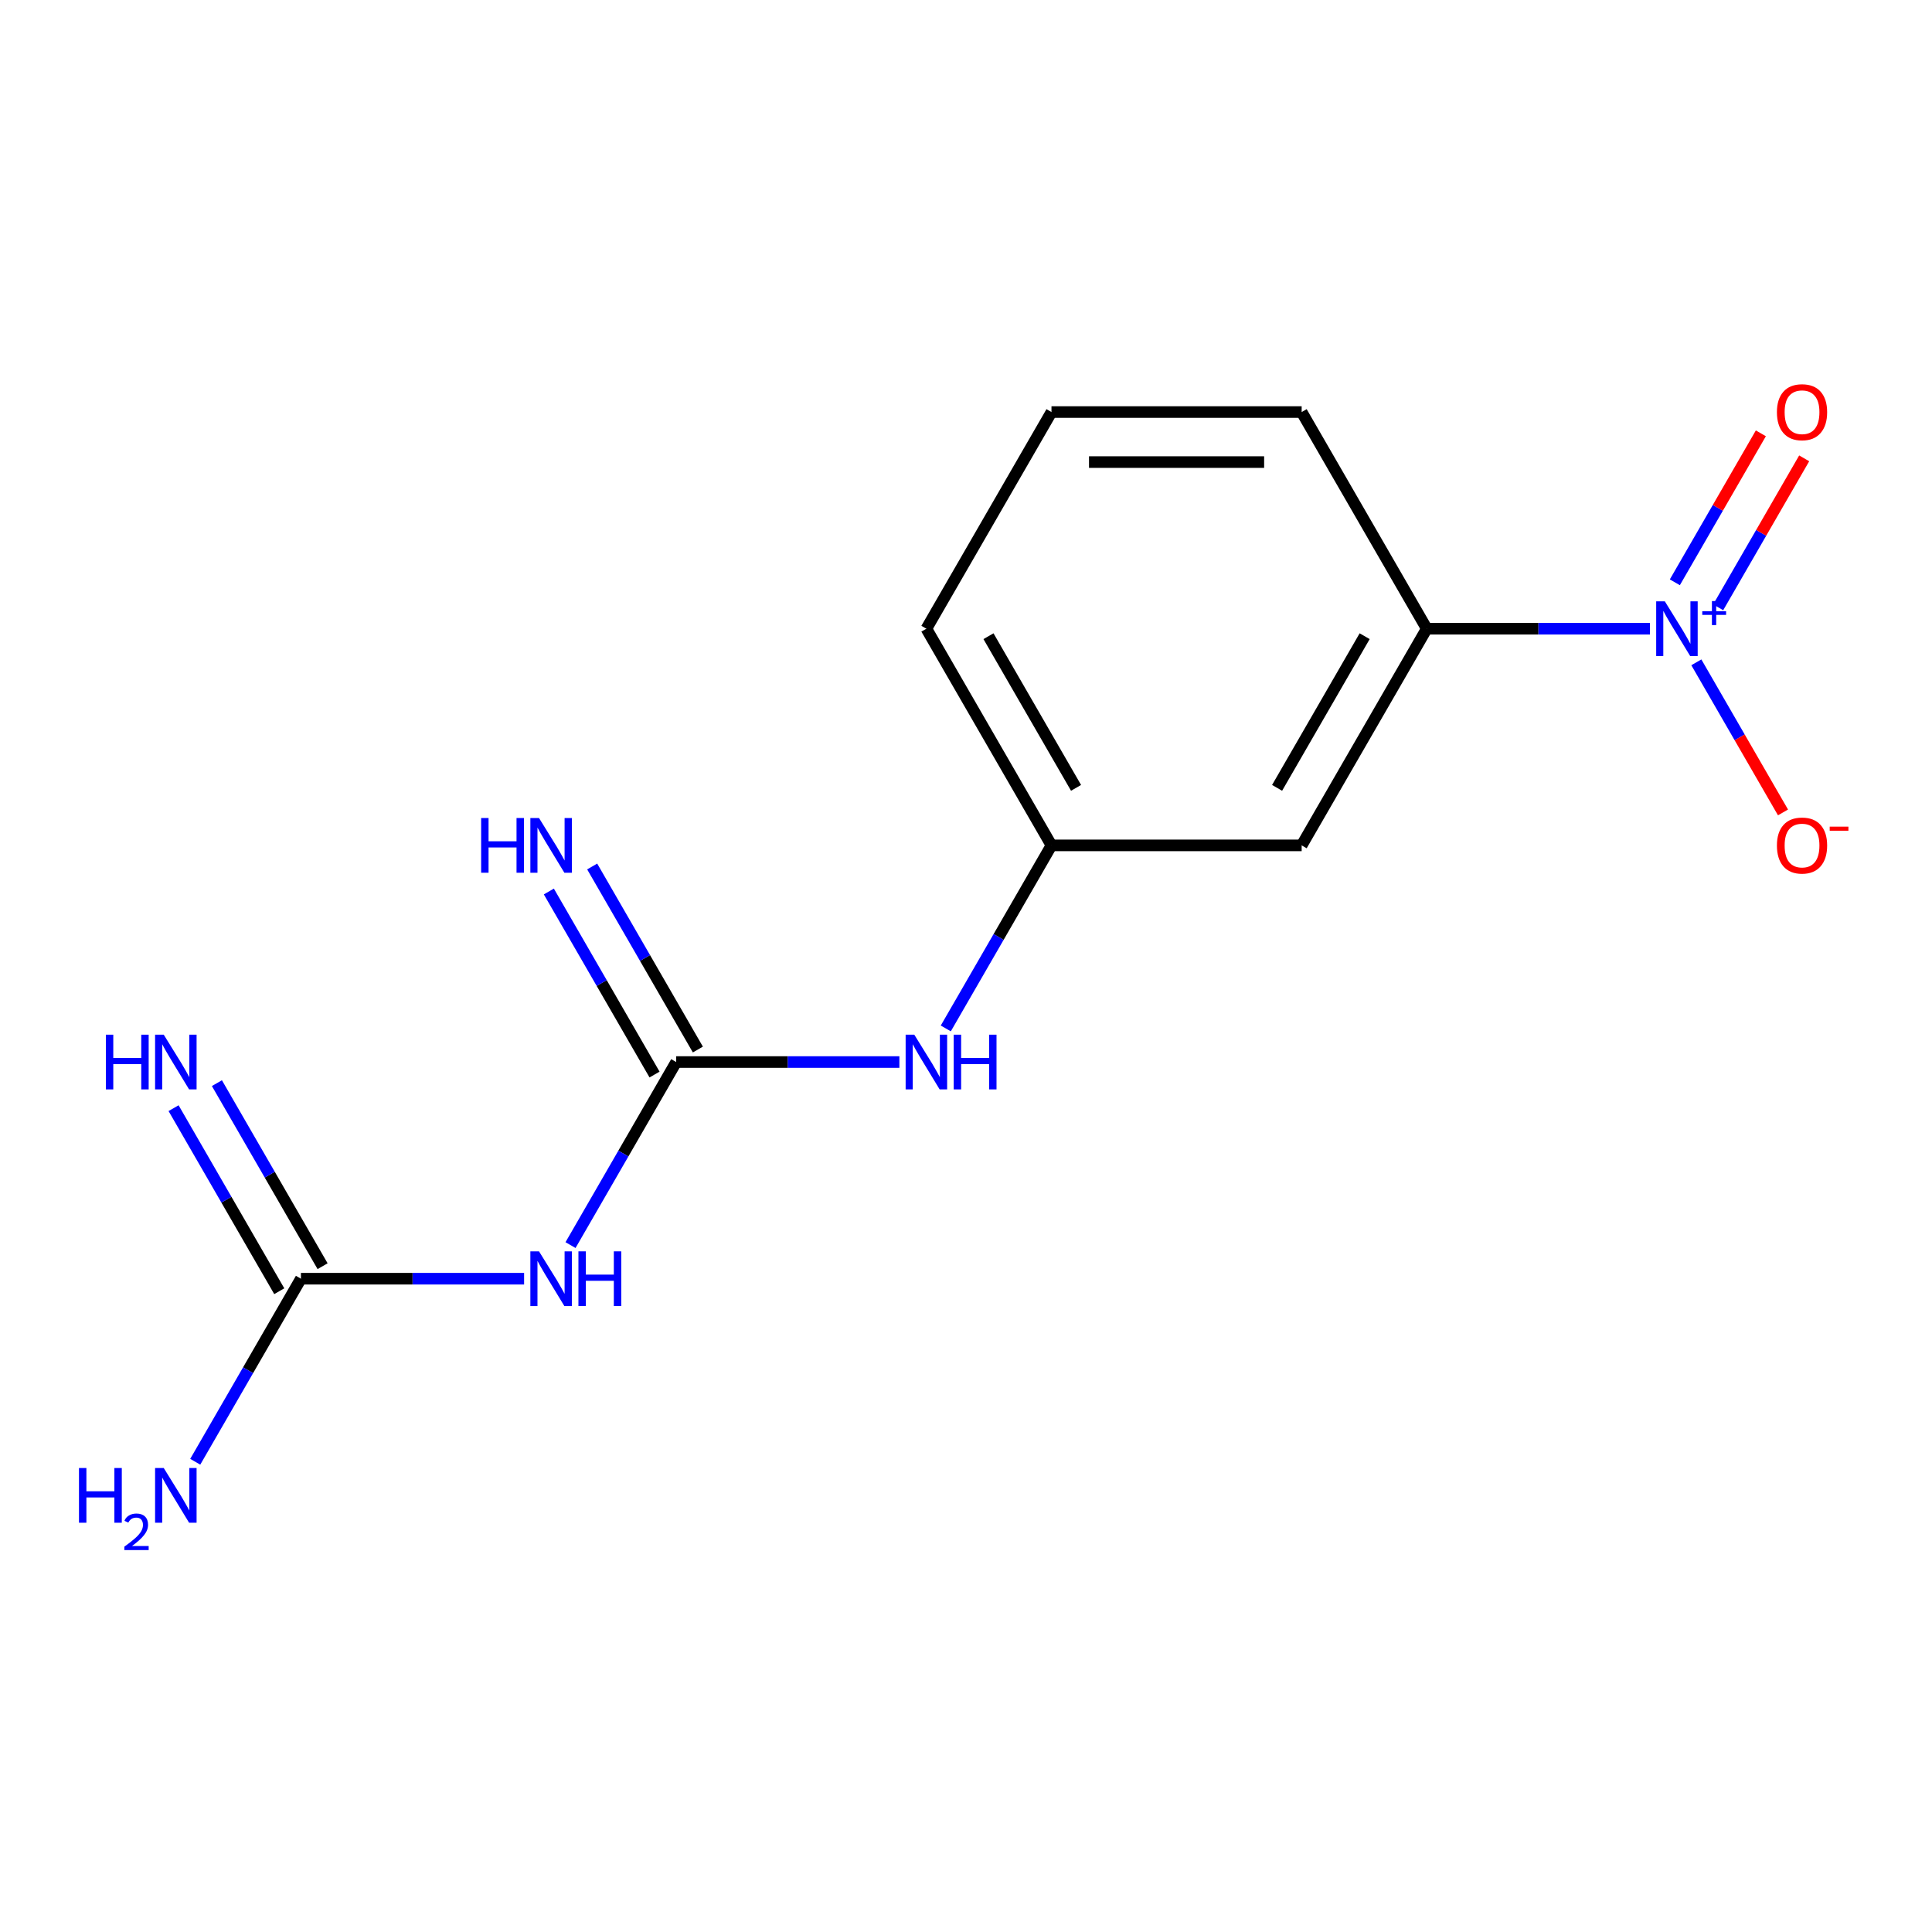 <?xml version='1.0' encoding='iso-8859-1'?>
<svg version='1.1' baseProfile='full'
              xmlns='http://www.w3.org/2000/svg'
                      xmlns:rdkit='http://www.rdkit.org/xml'
                      xmlns:xlink='http://www.w3.org/1999/xlink'
                  xml:space='preserve'
width='1000px' height='1000px' viewBox='0 0 1000 1000'>
<!-- END OF HEADER -->
<rect style='opacity:1.0;fill:#FFFFFF;stroke:none' width='1000' height='1000' x='0' y='0'> </rect>
<path class='bond-3' d='M 854.003,325.42 L 796.244,325.42' style='fill:none;fill-rule:evenodd;stroke:#0000FF;stroke-width:6px;stroke-linecap:butt;stroke-linejoin:miter;stroke-opacity:1' />
<path class='bond-3' d='M 796.244,325.42 L 738.486,325.42' style='fill:none;fill-rule:evenodd;stroke:#000000;stroke-width:6px;stroke-linecap:butt;stroke-linejoin:miter;stroke-opacity:1' />
<path class='bond-6' d='M 878.025,342.818 L 900.453,381.664' style='fill:none;fill-rule:evenodd;stroke:#0000FF;stroke-width:6px;stroke-linecap:butt;stroke-linejoin:miter;stroke-opacity:1' />
<path class='bond-6' d='M 900.453,381.664 L 922.881,420.511' style='fill:none;fill-rule:evenodd;stroke:#FF0000;stroke-width:6px;stroke-linecap:butt;stroke-linejoin:miter;stroke-opacity:1' />
<path class='bond-9' d='M 889.325,314.349 L 911.584,275.795' style='fill:none;fill-rule:evenodd;stroke:#0000FF;stroke-width:6px;stroke-linecap:butt;stroke-linejoin:miter;stroke-opacity:1' />
<path class='bond-9' d='M 911.584,275.795 L 933.844,237.24' style='fill:none;fill-rule:evenodd;stroke:#FF0000;stroke-width:6px;stroke-linecap:butt;stroke-linejoin:miter;stroke-opacity:1' />
<path class='bond-9' d='M 866.896,301.399 L 889.155,262.845' style='fill:none;fill-rule:evenodd;stroke:#0000FF;stroke-width:6px;stroke-linecap:butt;stroke-linejoin:miter;stroke-opacity:1' />
<path class='bond-9' d='M 889.155,262.845 L 911.415,224.291' style='fill:none;fill-rule:evenodd;stroke:#FF0000;stroke-width:6px;stroke-linecap:butt;stroke-linejoin:miter;stroke-opacity:1' />
<path class='bond-0' d='M 350.002,549.712 L 407.76,549.712' style='fill:none;fill-rule:evenodd;stroke:#000000;stroke-width:6px;stroke-linecap:butt;stroke-linejoin:miter;stroke-opacity:1' />
<path class='bond-0' d='M 407.76,549.712 L 465.519,549.712' style='fill:none;fill-rule:evenodd;stroke:#0000FF;stroke-width:6px;stroke-linecap:butt;stroke-linejoin:miter;stroke-opacity:1' />
<path class='bond-1' d='M 350.002,549.712 L 322.65,597.086' style='fill:none;fill-rule:evenodd;stroke:#000000;stroke-width:6px;stroke-linecap:butt;stroke-linejoin:miter;stroke-opacity:1' />
<path class='bond-1' d='M 322.65,597.086 L 295.299,644.46' style='fill:none;fill-rule:evenodd;stroke:#0000FF;stroke-width:6px;stroke-linecap:butt;stroke-linejoin:miter;stroke-opacity:1' />
<path class='bond-7' d='M 361.216,543.237 L 333.865,495.863' style='fill:none;fill-rule:evenodd;stroke:#000000;stroke-width:6px;stroke-linecap:butt;stroke-linejoin:miter;stroke-opacity:1' />
<path class='bond-7' d='M 333.865,495.863 L 306.513,448.489' style='fill:none;fill-rule:evenodd;stroke:#0000FF;stroke-width:6px;stroke-linecap:butt;stroke-linejoin:miter;stroke-opacity:1' />
<path class='bond-7' d='M 338.787,556.186 L 311.436,508.812' style='fill:none;fill-rule:evenodd;stroke:#000000;stroke-width:6px;stroke-linecap:butt;stroke-linejoin:miter;stroke-opacity:1' />
<path class='bond-7' d='M 311.436,508.812 L 284.084,461.438' style='fill:none;fill-rule:evenodd;stroke:#0000FF;stroke-width:6px;stroke-linecap:butt;stroke-linejoin:miter;stroke-opacity:1' />
<path class='bond-2' d='M 271.277,661.857 L 213.519,661.857' style='fill:none;fill-rule:evenodd;stroke:#0000FF;stroke-width:6px;stroke-linecap:butt;stroke-linejoin:miter;stroke-opacity:1' />
<path class='bond-2' d='M 213.519,661.857 L 155.76,661.857' style='fill:none;fill-rule:evenodd;stroke:#000000;stroke-width:6px;stroke-linecap:butt;stroke-linejoin:miter;stroke-opacity:1' />
<path class='bond-8' d='M 166.974,655.382 L 139.623,608.008' style='fill:none;fill-rule:evenodd;stroke:#000000;stroke-width:6px;stroke-linecap:butt;stroke-linejoin:miter;stroke-opacity:1' />
<path class='bond-8' d='M 139.623,608.008 L 112.272,560.634' style='fill:none;fill-rule:evenodd;stroke:#0000FF;stroke-width:6px;stroke-linecap:butt;stroke-linejoin:miter;stroke-opacity:1' />
<path class='bond-8' d='M 144.545,668.332 L 117.194,620.958' style='fill:none;fill-rule:evenodd;stroke:#000000;stroke-width:6px;stroke-linecap:butt;stroke-linejoin:miter;stroke-opacity:1' />
<path class='bond-8' d='M 117.194,620.958 L 89.842,573.584' style='fill:none;fill-rule:evenodd;stroke:#0000FF;stroke-width:6px;stroke-linecap:butt;stroke-linejoin:miter;stroke-opacity:1' />
<path class='bond-11' d='M 155.76,661.857 L 128.408,709.231' style='fill:none;fill-rule:evenodd;stroke:#000000;stroke-width:6px;stroke-linecap:butt;stroke-linejoin:miter;stroke-opacity:1' />
<path class='bond-11' d='M 128.408,709.231 L 101.057,756.605' style='fill:none;fill-rule:evenodd;stroke:#0000FF;stroke-width:6px;stroke-linecap:butt;stroke-linejoin:miter;stroke-opacity:1' />
<path class='bond-5' d='M 738.486,325.42 L 673.738,437.566' style='fill:none;fill-rule:evenodd;stroke:#000000;stroke-width:6px;stroke-linecap:butt;stroke-linejoin:miter;stroke-opacity:1' />
<path class='bond-5' d='M 706.344,329.293 L 661.021,407.795' style='fill:none;fill-rule:evenodd;stroke:#000000;stroke-width:6px;stroke-linecap:butt;stroke-linejoin:miter;stroke-opacity:1' />
<path class='bond-12' d='M 738.486,325.42 L 673.738,213.275' style='fill:none;fill-rule:evenodd;stroke:#000000;stroke-width:6px;stroke-linecap:butt;stroke-linejoin:miter;stroke-opacity:1' />
<path class='bond-4' d='M 489.541,532.314 L 516.892,484.94' style='fill:none;fill-rule:evenodd;stroke:#0000FF;stroke-width:6px;stroke-linecap:butt;stroke-linejoin:miter;stroke-opacity:1' />
<path class='bond-4' d='M 516.892,484.94 L 544.244,437.566' style='fill:none;fill-rule:evenodd;stroke:#000000;stroke-width:6px;stroke-linecap:butt;stroke-linejoin:miter;stroke-opacity:1' />
<path class='bond-10' d='M 673.738,437.566 L 544.244,437.566' style='fill:none;fill-rule:evenodd;stroke:#000000;stroke-width:6px;stroke-linecap:butt;stroke-linejoin:miter;stroke-opacity:1' />
<path class='bond-15' d='M 544.244,437.566 L 479.496,325.42' style='fill:none;fill-rule:evenodd;stroke:#000000;stroke-width:6px;stroke-linecap:butt;stroke-linejoin:miter;stroke-opacity:1' />
<path class='bond-15' d='M 556.961,407.795 L 511.638,329.293' style='fill:none;fill-rule:evenodd;stroke:#000000;stroke-width:6px;stroke-linecap:butt;stroke-linejoin:miter;stroke-opacity:1' />
<path class='bond-13' d='M 673.738,213.275 L 544.244,213.275' style='fill:none;fill-rule:evenodd;stroke:#000000;stroke-width:6px;stroke-linecap:butt;stroke-linejoin:miter;stroke-opacity:1' />
<path class='bond-13' d='M 654.314,239.174 L 563.668,239.174' style='fill:none;fill-rule:evenodd;stroke:#000000;stroke-width:6px;stroke-linecap:butt;stroke-linejoin:miter;stroke-opacity:1' />
<path class='bond-14' d='M 544.244,213.275 L 479.496,325.42' style='fill:none;fill-rule:evenodd;stroke:#000000;stroke-width:6px;stroke-linecap:butt;stroke-linejoin:miter;stroke-opacity:1' />
<path  class='atom-0' d='M 861.72 311.26
L 871 326.26
Q 871.92 327.74, 873.4 330.42
Q 874.88 333.1, 874.96 333.26
L 874.96 311.26
L 878.72 311.26
L 878.72 339.58
L 874.84 339.58
L 864.88 323.18
Q 863.72 321.26, 862.48 319.06
Q 861.28 316.86, 860.92 316.18
L 860.92 339.58
L 857.24 339.58
L 857.24 311.26
L 861.72 311.26
' fill='#0000FF'/>
<path  class='atom-0' d='M 881.096 316.365
L 886.086 316.365
L 886.086 311.112
L 888.303 311.112
L 888.303 316.365
L 893.425 316.365
L 893.425 318.266
L 888.303 318.266
L 888.303 323.546
L 886.086 323.546
L 886.086 318.266
L 881.096 318.266
L 881.096 316.365
' fill='#0000FF'/>
<path  class='atom-2' d='M 278.995 647.697
L 288.275 662.697
Q 289.195 664.177, 290.675 666.857
Q 292.155 669.537, 292.235 669.697
L 292.235 647.697
L 295.995 647.697
L 295.995 676.017
L 292.115 676.017
L 282.155 659.617
Q 280.995 657.697, 279.755 655.497
Q 278.555 653.297, 278.195 652.617
L 278.195 676.017
L 274.515 676.017
L 274.515 647.697
L 278.995 647.697
' fill='#0000FF'/>
<path  class='atom-2' d='M 299.395 647.697
L 303.235 647.697
L 303.235 659.737
L 317.715 659.737
L 317.715 647.697
L 321.555 647.697
L 321.555 676.017
L 317.715 676.017
L 317.715 662.937
L 303.235 662.937
L 303.235 676.017
L 299.395 676.017
L 299.395 647.697
' fill='#0000FF'/>
<path  class='atom-5' d='M 473.236 535.552
L 482.516 550.552
Q 483.436 552.032, 484.916 554.712
Q 486.396 557.392, 486.476 557.552
L 486.476 535.552
L 490.236 535.552
L 490.236 563.872
L 486.356 563.872
L 476.396 547.472
Q 475.236 545.552, 473.996 543.352
Q 472.796 541.152, 472.436 540.472
L 472.436 563.872
L 468.756 563.872
L 468.756 535.552
L 473.236 535.552
' fill='#0000FF'/>
<path  class='atom-5' d='M 493.636 535.552
L 497.476 535.552
L 497.476 547.592
L 511.956 547.592
L 511.956 535.552
L 515.796 535.552
L 515.796 563.872
L 511.956 563.872
L 511.956 550.792
L 497.476 550.792
L 497.476 563.872
L 493.636 563.872
L 493.636 535.552
' fill='#0000FF'/>
<path  class='atom-7' d='M 919.728 437.646
Q 919.728 430.846, 923.088 427.046
Q 926.448 423.246, 932.728 423.246
Q 939.008 423.246, 942.368 427.046
Q 945.728 430.846, 945.728 437.646
Q 945.728 444.526, 942.328 448.446
Q 938.928 452.326, 932.728 452.326
Q 926.488 452.326, 923.088 448.446
Q 919.728 444.566, 919.728 437.646
M 932.728 449.126
Q 937.048 449.126, 939.368 446.246
Q 941.728 443.326, 941.728 437.646
Q 941.728 432.086, 939.368 429.286
Q 937.048 426.446, 932.728 426.446
Q 928.408 426.446, 926.048 429.246
Q 923.728 432.046, 923.728 437.646
Q 923.728 443.366, 926.048 446.246
Q 928.408 449.126, 932.728 449.126
' fill='#FF0000'/>
<path  class='atom-7' d='M 947.048 427.868
L 956.736 427.868
L 956.736 429.98
L 947.048 429.98
L 947.048 427.868
' fill='#FF0000'/>
<path  class='atom-8' d='M 249.035 423.406
L 252.875 423.406
L 252.875 435.446
L 267.355 435.446
L 267.355 423.406
L 271.195 423.406
L 271.195 451.726
L 267.355 451.726
L 267.355 438.646
L 252.875 438.646
L 252.875 451.726
L 249.035 451.726
L 249.035 423.406
' fill='#0000FF'/>
<path  class='atom-8' d='M 278.995 423.406
L 288.275 438.406
Q 289.195 439.886, 290.675 442.566
Q 292.155 445.246, 292.235 445.406
L 292.235 423.406
L 295.995 423.406
L 295.995 451.726
L 292.115 451.726
L 282.155 435.326
Q 280.995 433.406, 279.755 431.206
Q 278.555 429.006, 278.195 428.326
L 278.195 451.726
L 274.515 451.726
L 274.515 423.406
L 278.995 423.406
' fill='#0000FF'/>
<path  class='atom-9' d='M 54.793 535.552
L 58.633 535.552
L 58.633 547.592
L 73.113 547.592
L 73.113 535.552
L 76.953 535.552
L 76.953 563.872
L 73.113 563.872
L 73.113 550.792
L 58.633 550.792
L 58.633 563.872
L 54.793 563.872
L 54.793 535.552
' fill='#0000FF'/>
<path  class='atom-9' d='M 84.753 535.552
L 94.033 550.552
Q 94.953 552.032, 96.433 554.712
Q 97.913 557.392, 97.993 557.552
L 97.993 535.552
L 101.753 535.552
L 101.753 563.872
L 97.873 563.872
L 87.913 547.472
Q 86.753 545.552, 85.513 543.352
Q 84.313 541.152, 83.953 540.472
L 83.953 563.872
L 80.273 563.872
L 80.273 535.552
L 84.753 535.552
' fill='#0000FF'/>
<path  class='atom-10' d='M 919.728 213.355
Q 919.728 206.555, 923.088 202.755
Q 926.448 198.955, 932.728 198.955
Q 939.008 198.955, 942.368 202.755
Q 945.728 206.555, 945.728 213.355
Q 945.728 220.235, 942.328 224.155
Q 938.928 228.035, 932.728 228.035
Q 926.488 228.035, 923.088 224.155
Q 919.728 220.275, 919.728 213.355
M 932.728 224.835
Q 937.048 224.835, 939.368 221.955
Q 941.728 219.035, 941.728 213.355
Q 941.728 207.795, 939.368 204.995
Q 937.048 202.155, 932.728 202.155
Q 928.408 202.155, 926.048 204.955
Q 923.728 207.755, 923.728 213.355
Q 923.728 219.075, 926.048 221.955
Q 928.408 224.835, 932.728 224.835
' fill='#FF0000'/>
<path  class='atom-12' d='M 40.88 759.843
L 44.72 759.843
L 44.72 771.883
L 59.2 771.883
L 59.2 759.843
L 63.04 759.843
L 63.04 788.163
L 59.2 788.163
L 59.2 775.083
L 44.72 775.083
L 44.72 788.163
L 40.88 788.163
L 40.88 759.843
' fill='#0000FF'/>
<path  class='atom-12' d='M 64.413 787.169
Q 65.099 785.4, 66.736 784.424
Q 68.373 783.42, 70.643 783.42
Q 73.468 783.42, 75.052 784.952
Q 76.636 786.483, 76.636 789.202
Q 76.636 791.974, 74.577 794.561
Q 72.544 797.148, 68.32 800.211
L 76.953 800.211
L 76.953 802.323
L 64.36 802.323
L 64.36 800.554
Q 67.845 798.072, 69.904 796.224
Q 71.989 794.376, 72.993 792.713
Q 73.996 791.05, 73.996 789.334
Q 73.996 787.539, 73.098 786.536
Q 72.201 785.532, 70.643 785.532
Q 69.138 785.532, 68.135 786.14
Q 67.132 786.747, 66.419 788.093
L 64.413 787.169
' fill='#0000FF'/>
<path  class='atom-12' d='M 84.753 759.843
L 94.033 774.843
Q 94.953 776.323, 96.433 779.003
Q 97.913 781.683, 97.993 781.843
L 97.993 759.843
L 101.753 759.843
L 101.753 788.163
L 97.873 788.163
L 87.913 771.763
Q 86.753 769.843, 85.513 767.643
Q 84.313 765.443, 83.953 764.763
L 83.953 788.163
L 80.273 788.163
L 80.273 759.843
L 84.753 759.843
' fill='#0000FF'/>
</svg>
